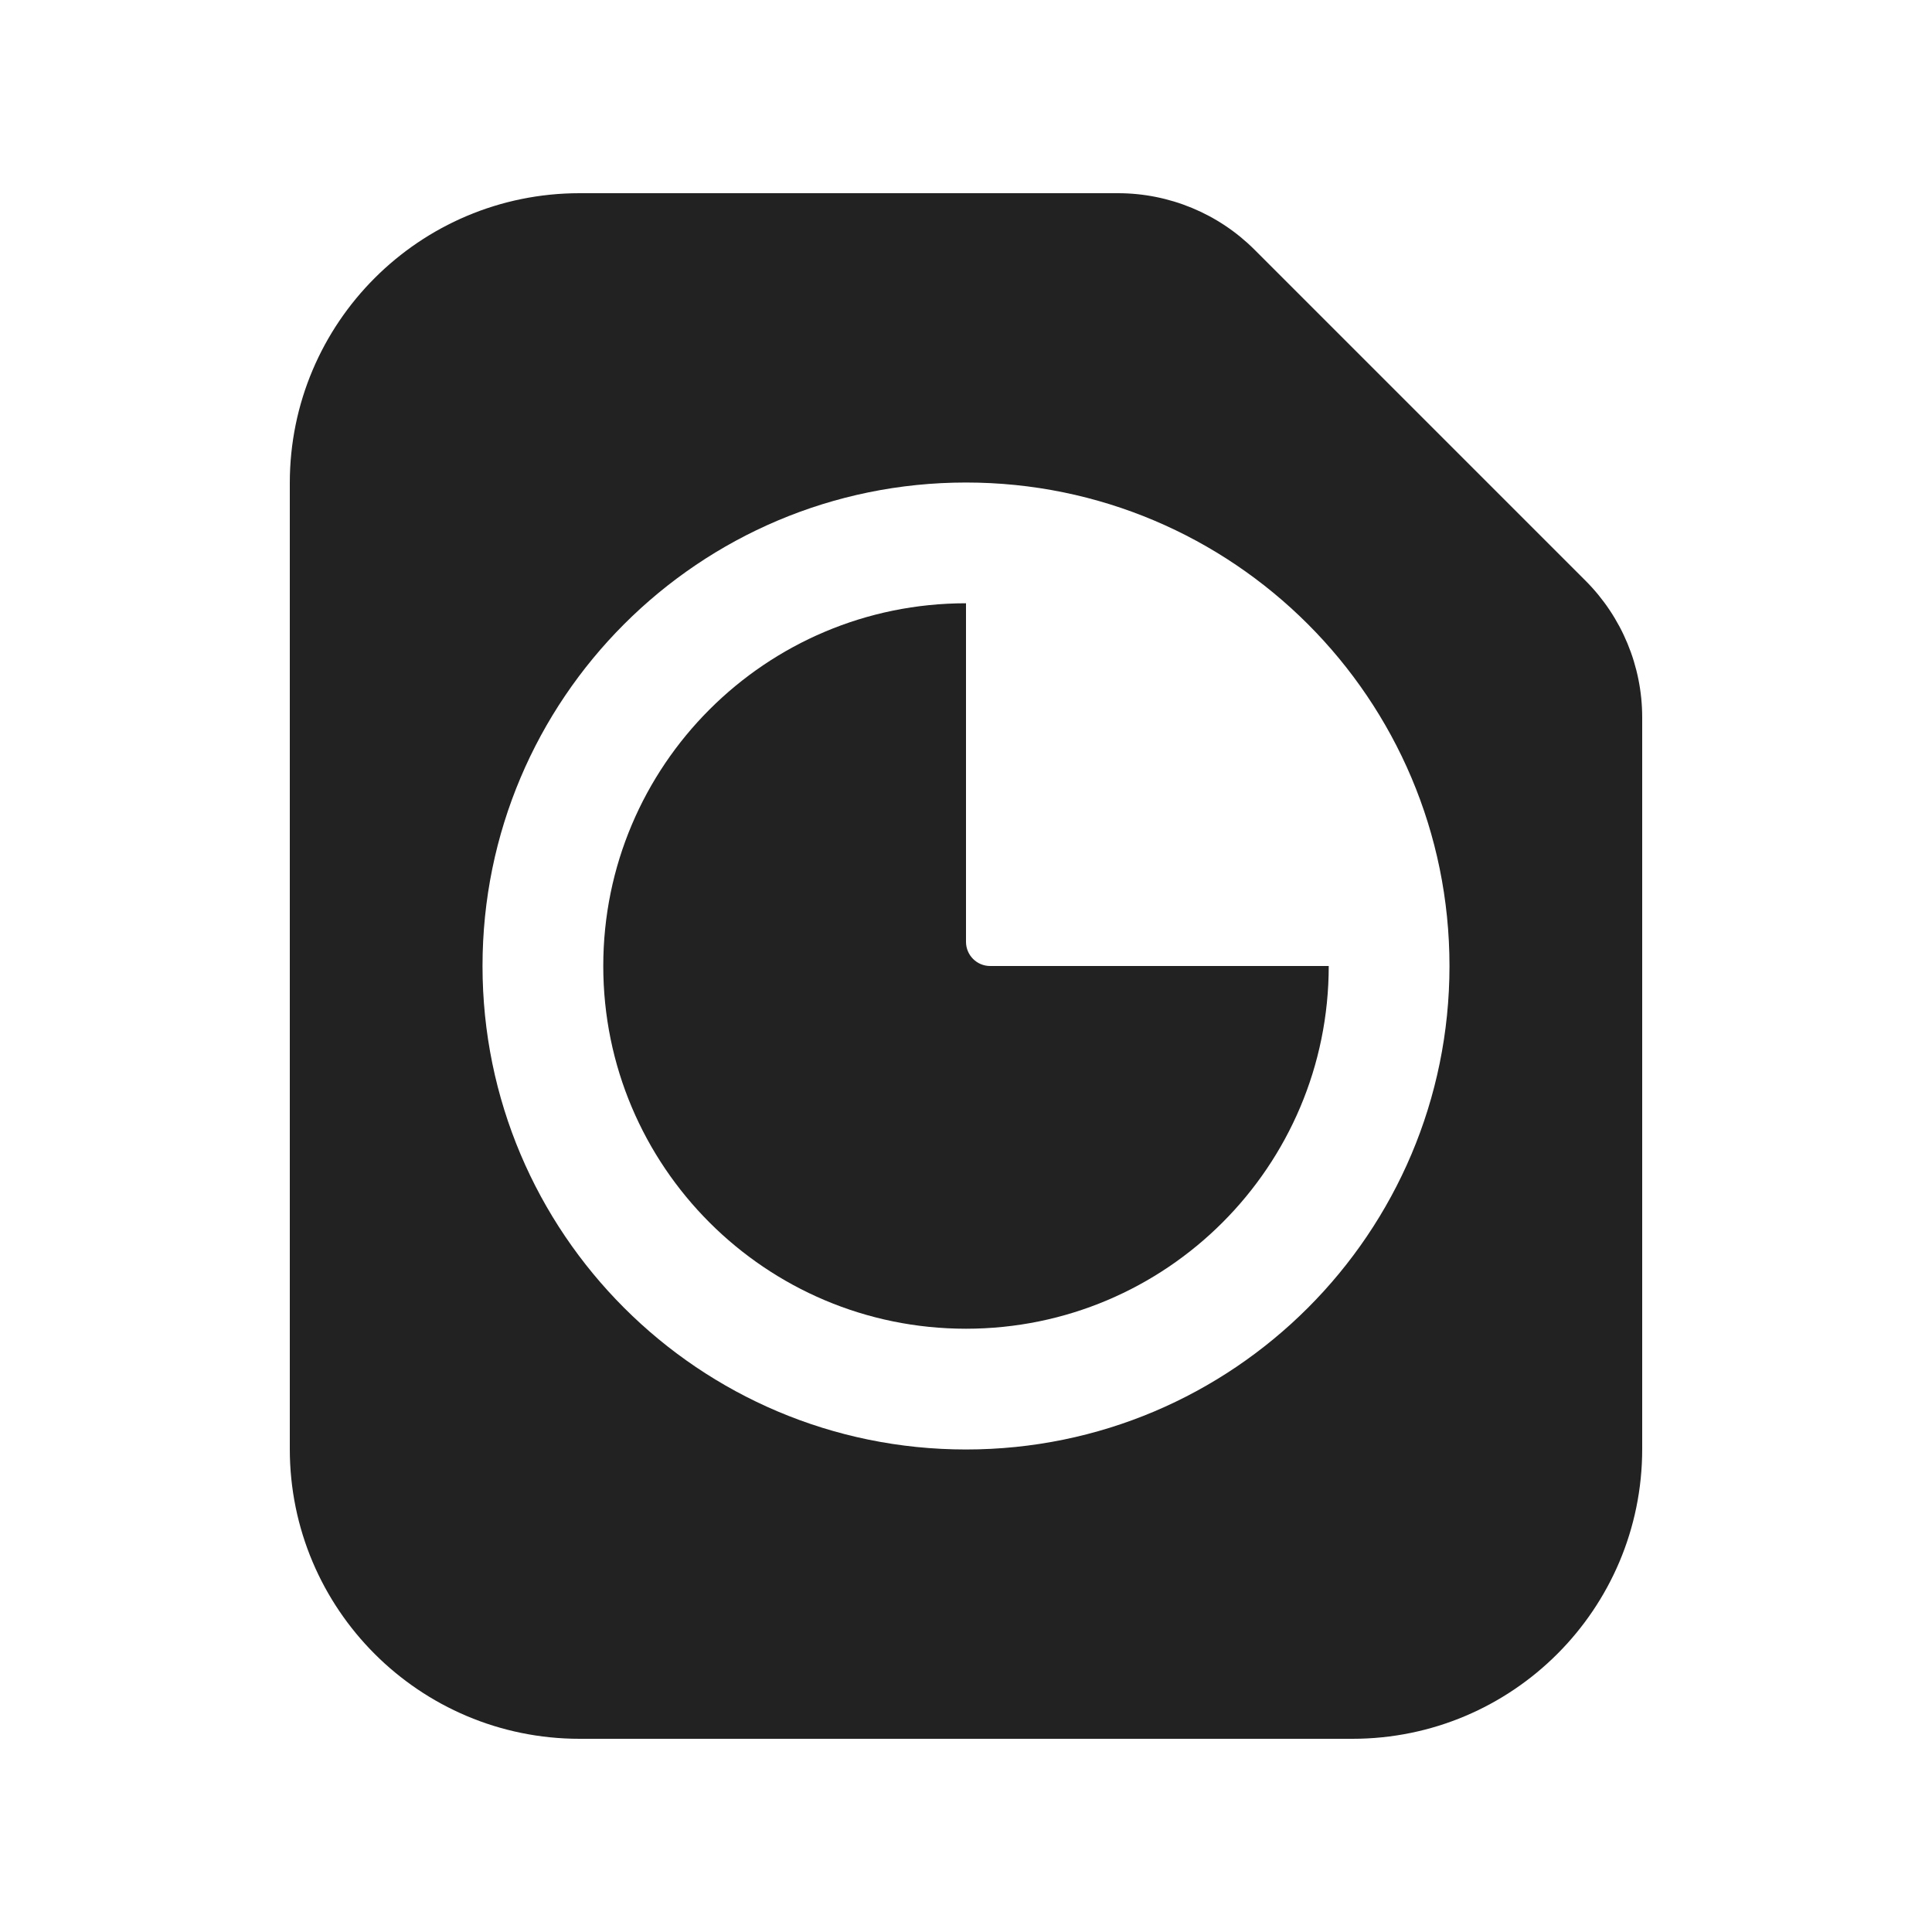 <svg width="20" height="20" viewBox="0 0 20 20" fill="none" xmlns="http://www.w3.org/2000/svg">
<path d="M10 6.245C7.926 6.245 6.245 7.926 6.245 10C6.245 12.074 7.926 13.755 10 13.755C12.074 13.755 13.755 12.074 13.755 10C13.755 10 13.755 10 13.755 10L10.25 10C10.112 10 10 9.888 10 9.75V6.245Z" fill="#222222"/>
<path fill-rule="evenodd" clip-rule="evenodd" d="M12.988 2.586C12.613 2.211 12.104 2 11.573 2H6C4.343 2 3 3.343 3 5V15C3 16.657 4.343 18 6 18H14C15.657 18 17 16.657 17 15V7.427C17 6.896 16.789 6.388 16.414 6.012L12.988 2.586ZM4.995 10C4.995 7.236 7.236 4.995 10 4.995C12.764 4.995 15.005 7.236 15.005 10C15.005 12.764 12.764 15.005 10 15.005C7.236 15.005 4.995 12.764 4.995 10Z" fill="#222222"/>
</svg>
